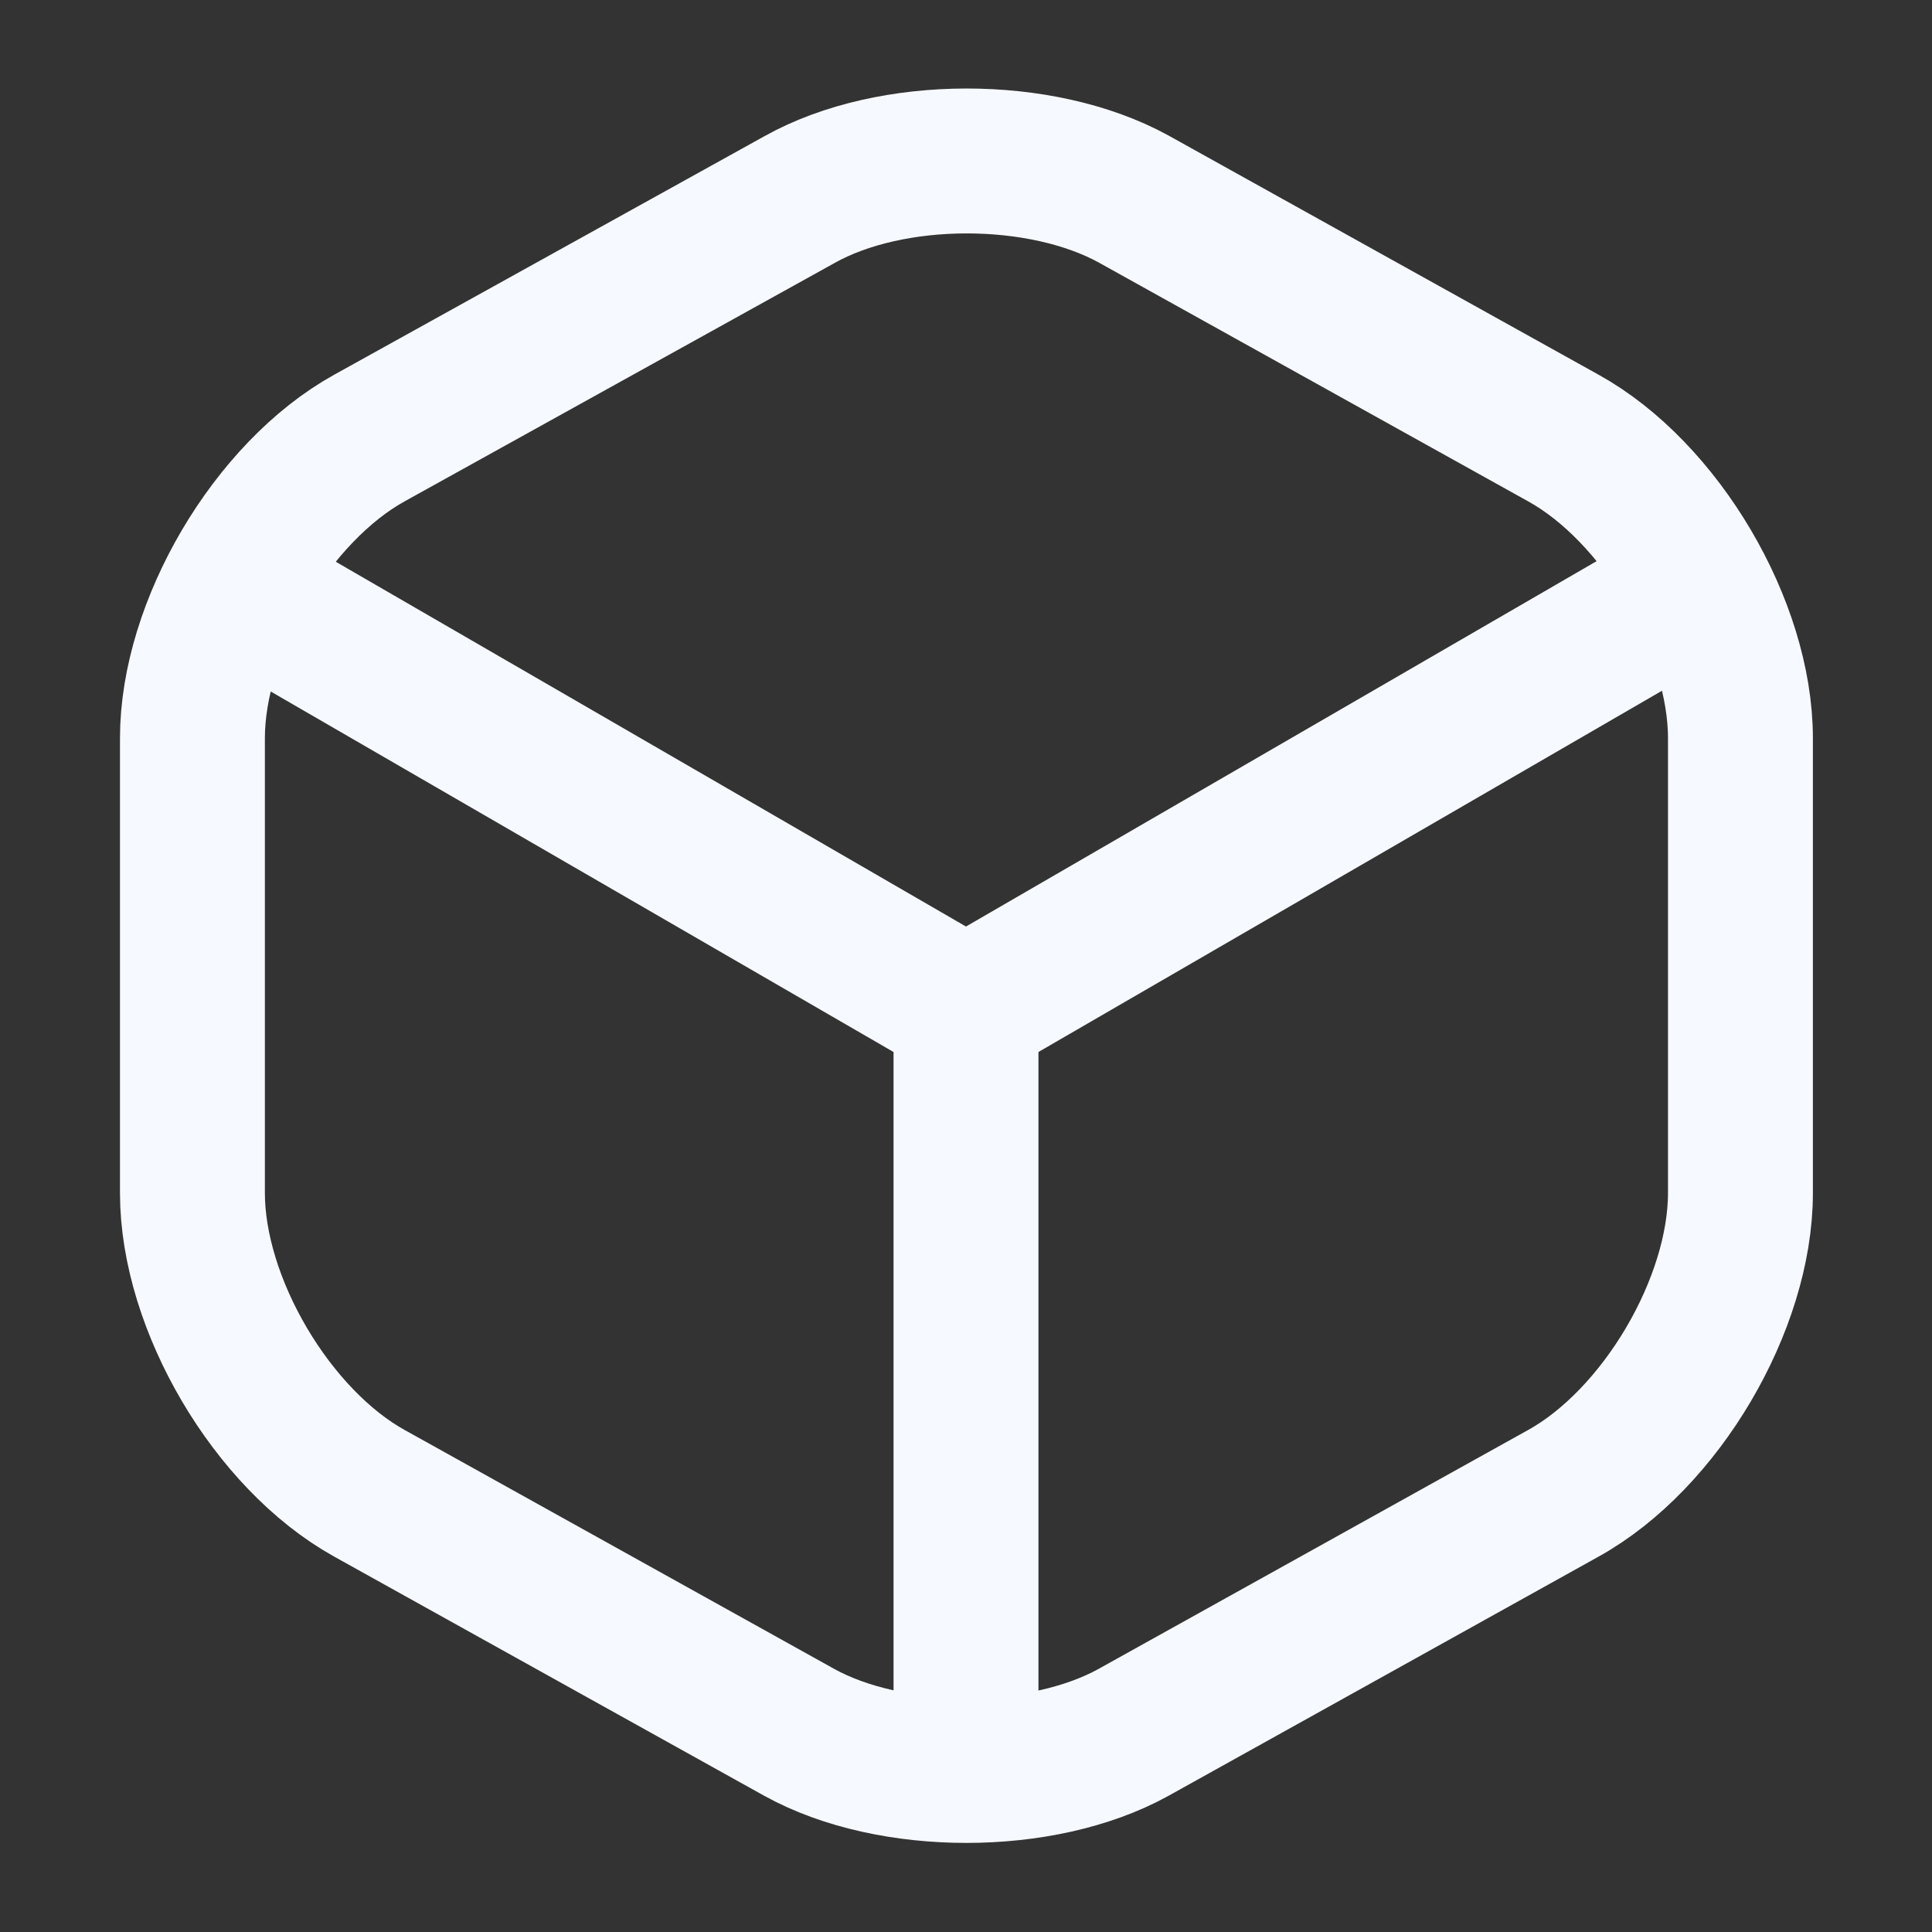 <svg width="20" height="20" viewBox="0 0 20 20" fill="none" xmlns="http://www.w3.org/2000/svg">
<rect x="0" y="0" width="20" height="20" fill="#333333" stroke="none"/>
<path d="M2.642 6.199L10 10.458L17.308 6.224" stroke="#F6F9FF" stroke-width="1.5" stroke-linecap="round" stroke-linejoin="round"/>
<path d="M10 18.008V10.449" stroke="#F6F9FF" stroke-width="1.5" stroke-linecap="round" stroke-linejoin="round"/>
<path d="M8.275 2.067L3.825 4.534C2.817 5.092 1.992 6.492 1.992 7.642V12.35C1.992 13.5 2.817 14.9 3.825 15.459L8.275 17.934C9.225 18.459 10.783 18.459 11.733 17.934L16.183 15.459C17.192 14.9 18.017 13.5 18.017 12.35V7.642C18.017 6.492 17.192 5.092 16.183 4.534L11.733 2.059C10.775 1.534 9.225 1.534 8.275 2.067Z" stroke="#F6F9FF" stroke-width="1.5" stroke-linecap="round" stroke-linejoin="round"/>
</svg>
